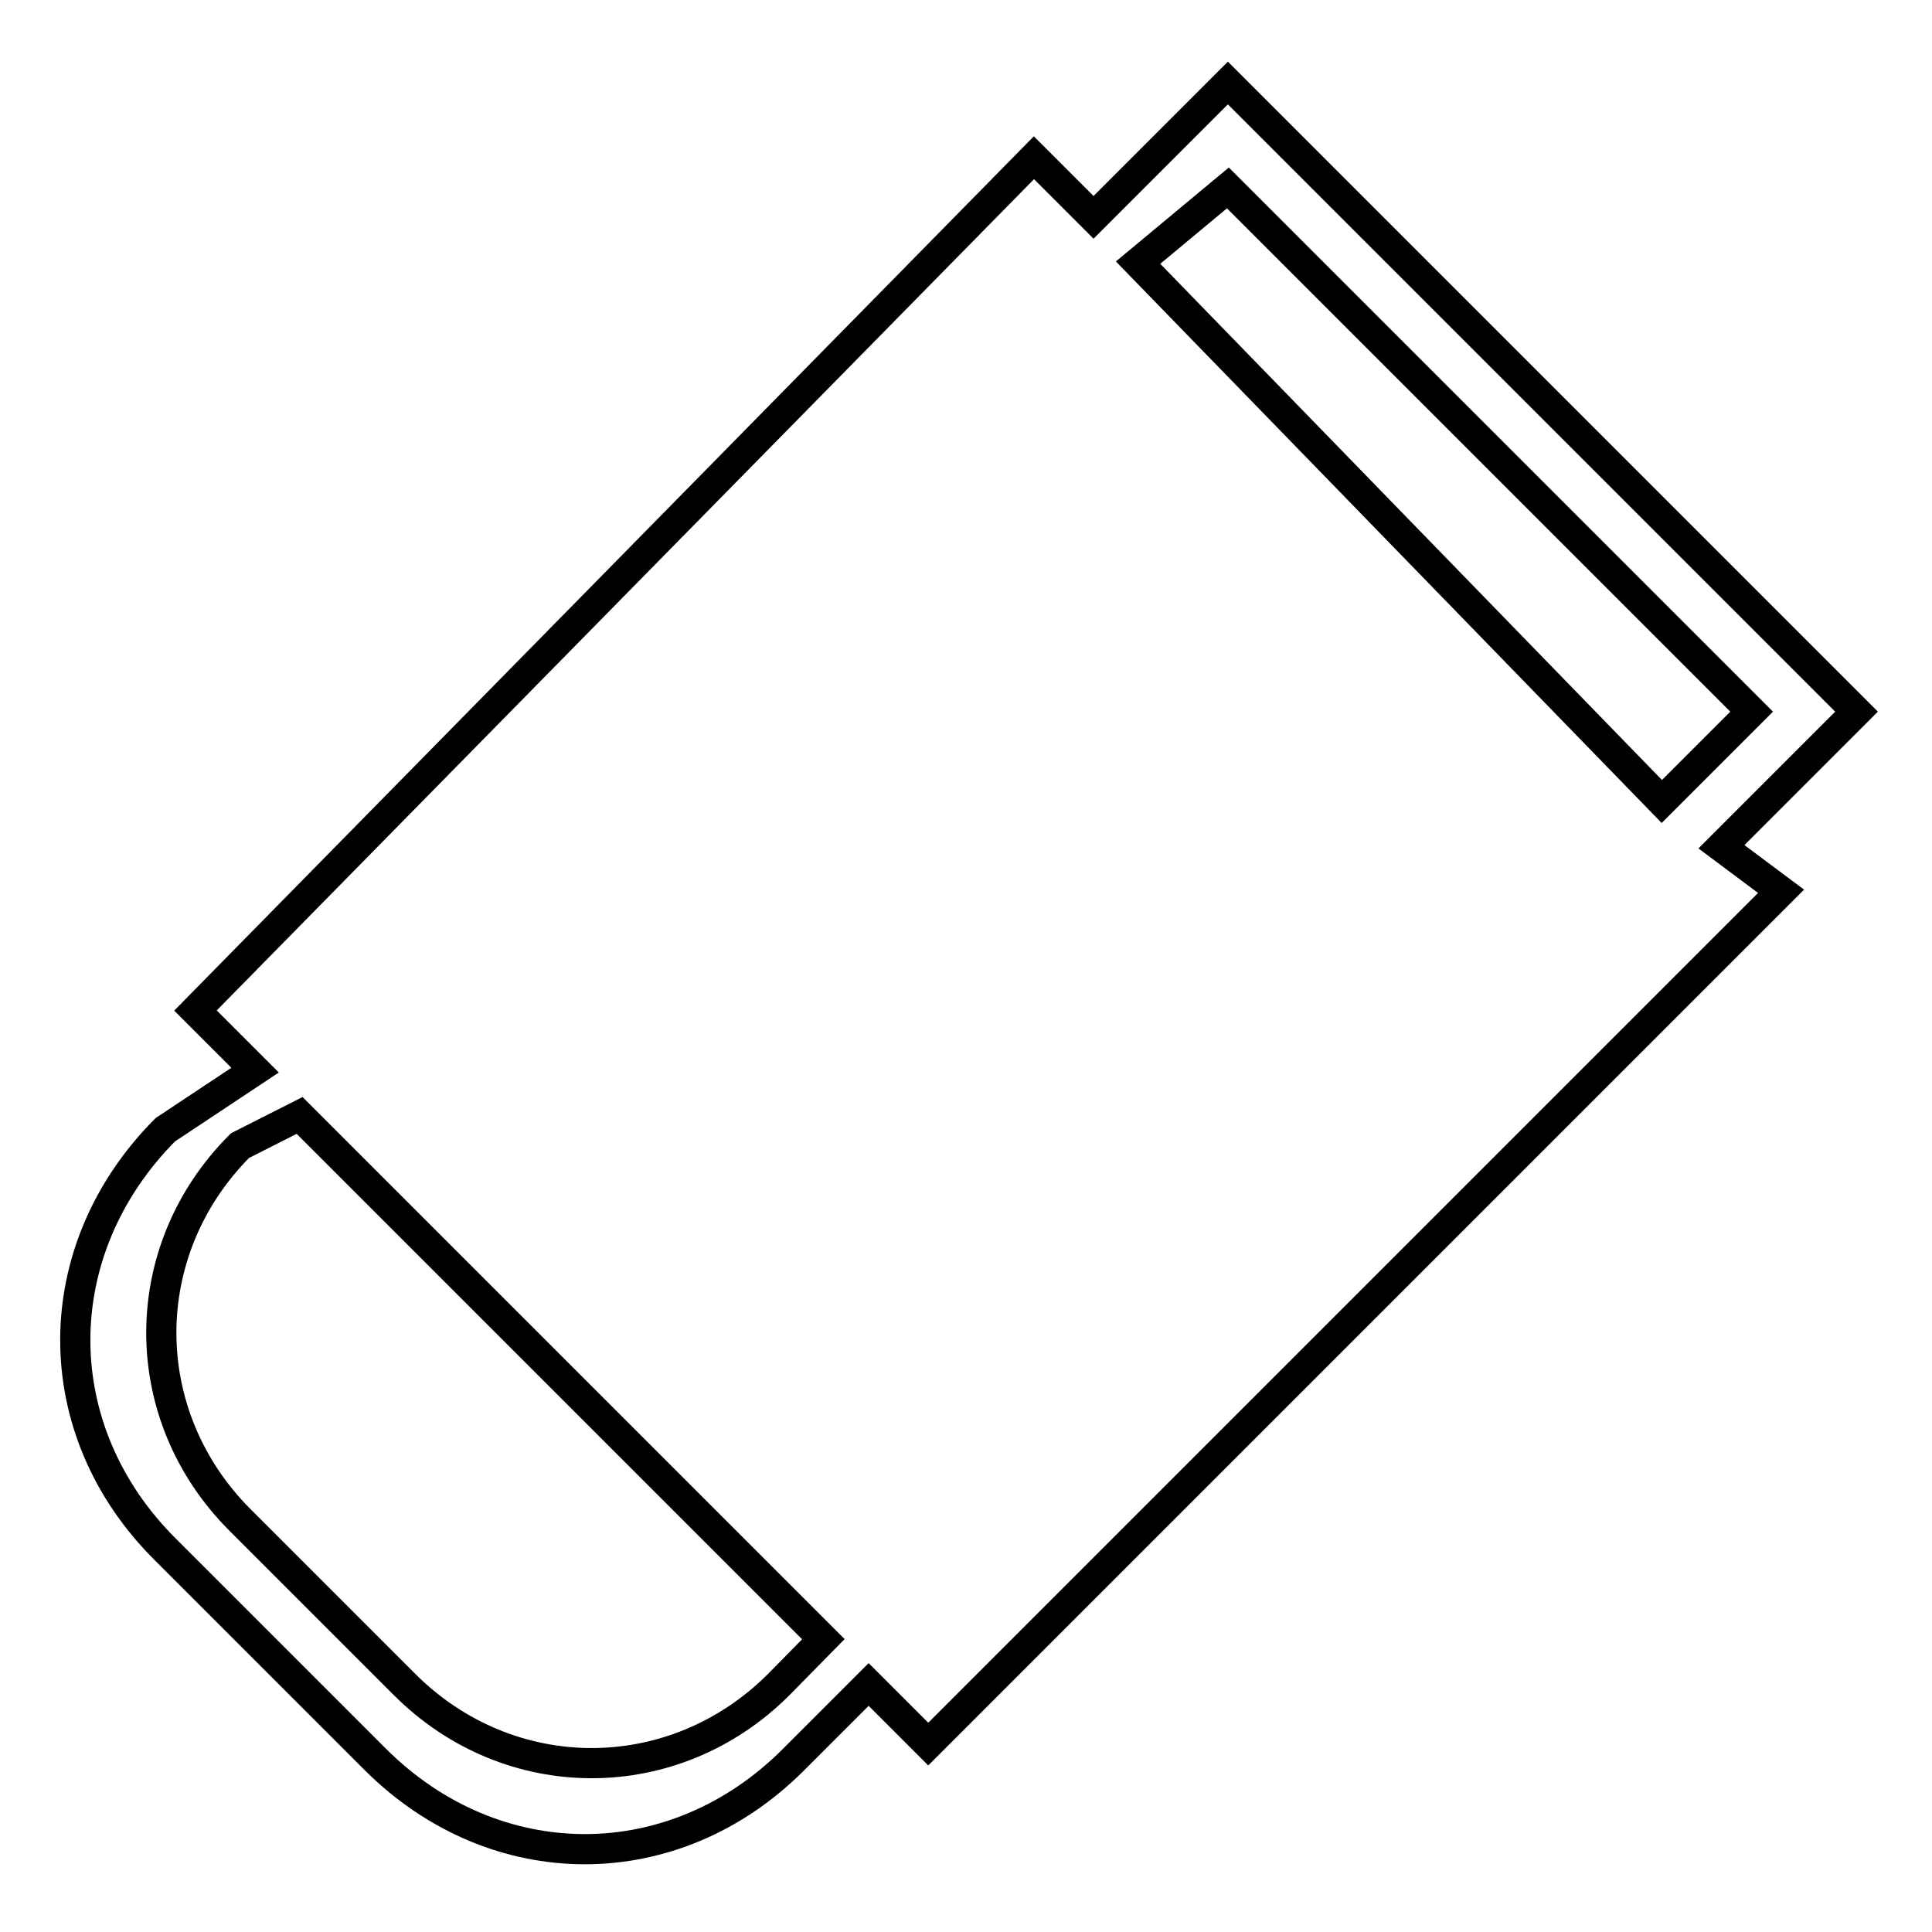 <?xml version="1.0" encoding="utf-8"?>
<!-- Svg Vector Icons : http://www.onlinewebfonts.com/icon -->
<!DOCTYPE svg PUBLIC "-//W3C//DTD SVG 1.1//EN" "http://www.w3.org/Graphics/SVG/1.1/DTD/svg11.dtd">
<svg version="1.1" xmlns="http://www.w3.org/2000/svg" xmlns:xlink="http://www.w3.org/1999/xlink" x="0px" y="0px" viewBox="0 0 256 256" enable-background="new 0 0 256 256" xml:space="preserve">
<g> <path stroke-width="4" fill-opacity="0" stroke="#000000"  d="M246,94.3L162.7,11l-17.8,17.8l-7.9-7.9l-111.1,113l7.9,7.9l-11.9,7.9C6,165.7,6,189.5,21.9,205.3 l27.8,27.8c15.9,15.9,39.7,15.9,55.5,0l9.9-9.9l7.9,7.9l113-113l-7.9-5.9L246,94.3z M162.7,24.9l69.4,69.4l-11.9,11.9l-69.4-71.4 L162.7,24.9z M103.2,223.2c-13.9,13.9-35.7,13.9-49.6,0l-21.8-21.8c-13.9-13.9-13.9-35.7,0-49.6l7.9-4l69.4,69.4L103.2,223.2z"/></g>
</svg>